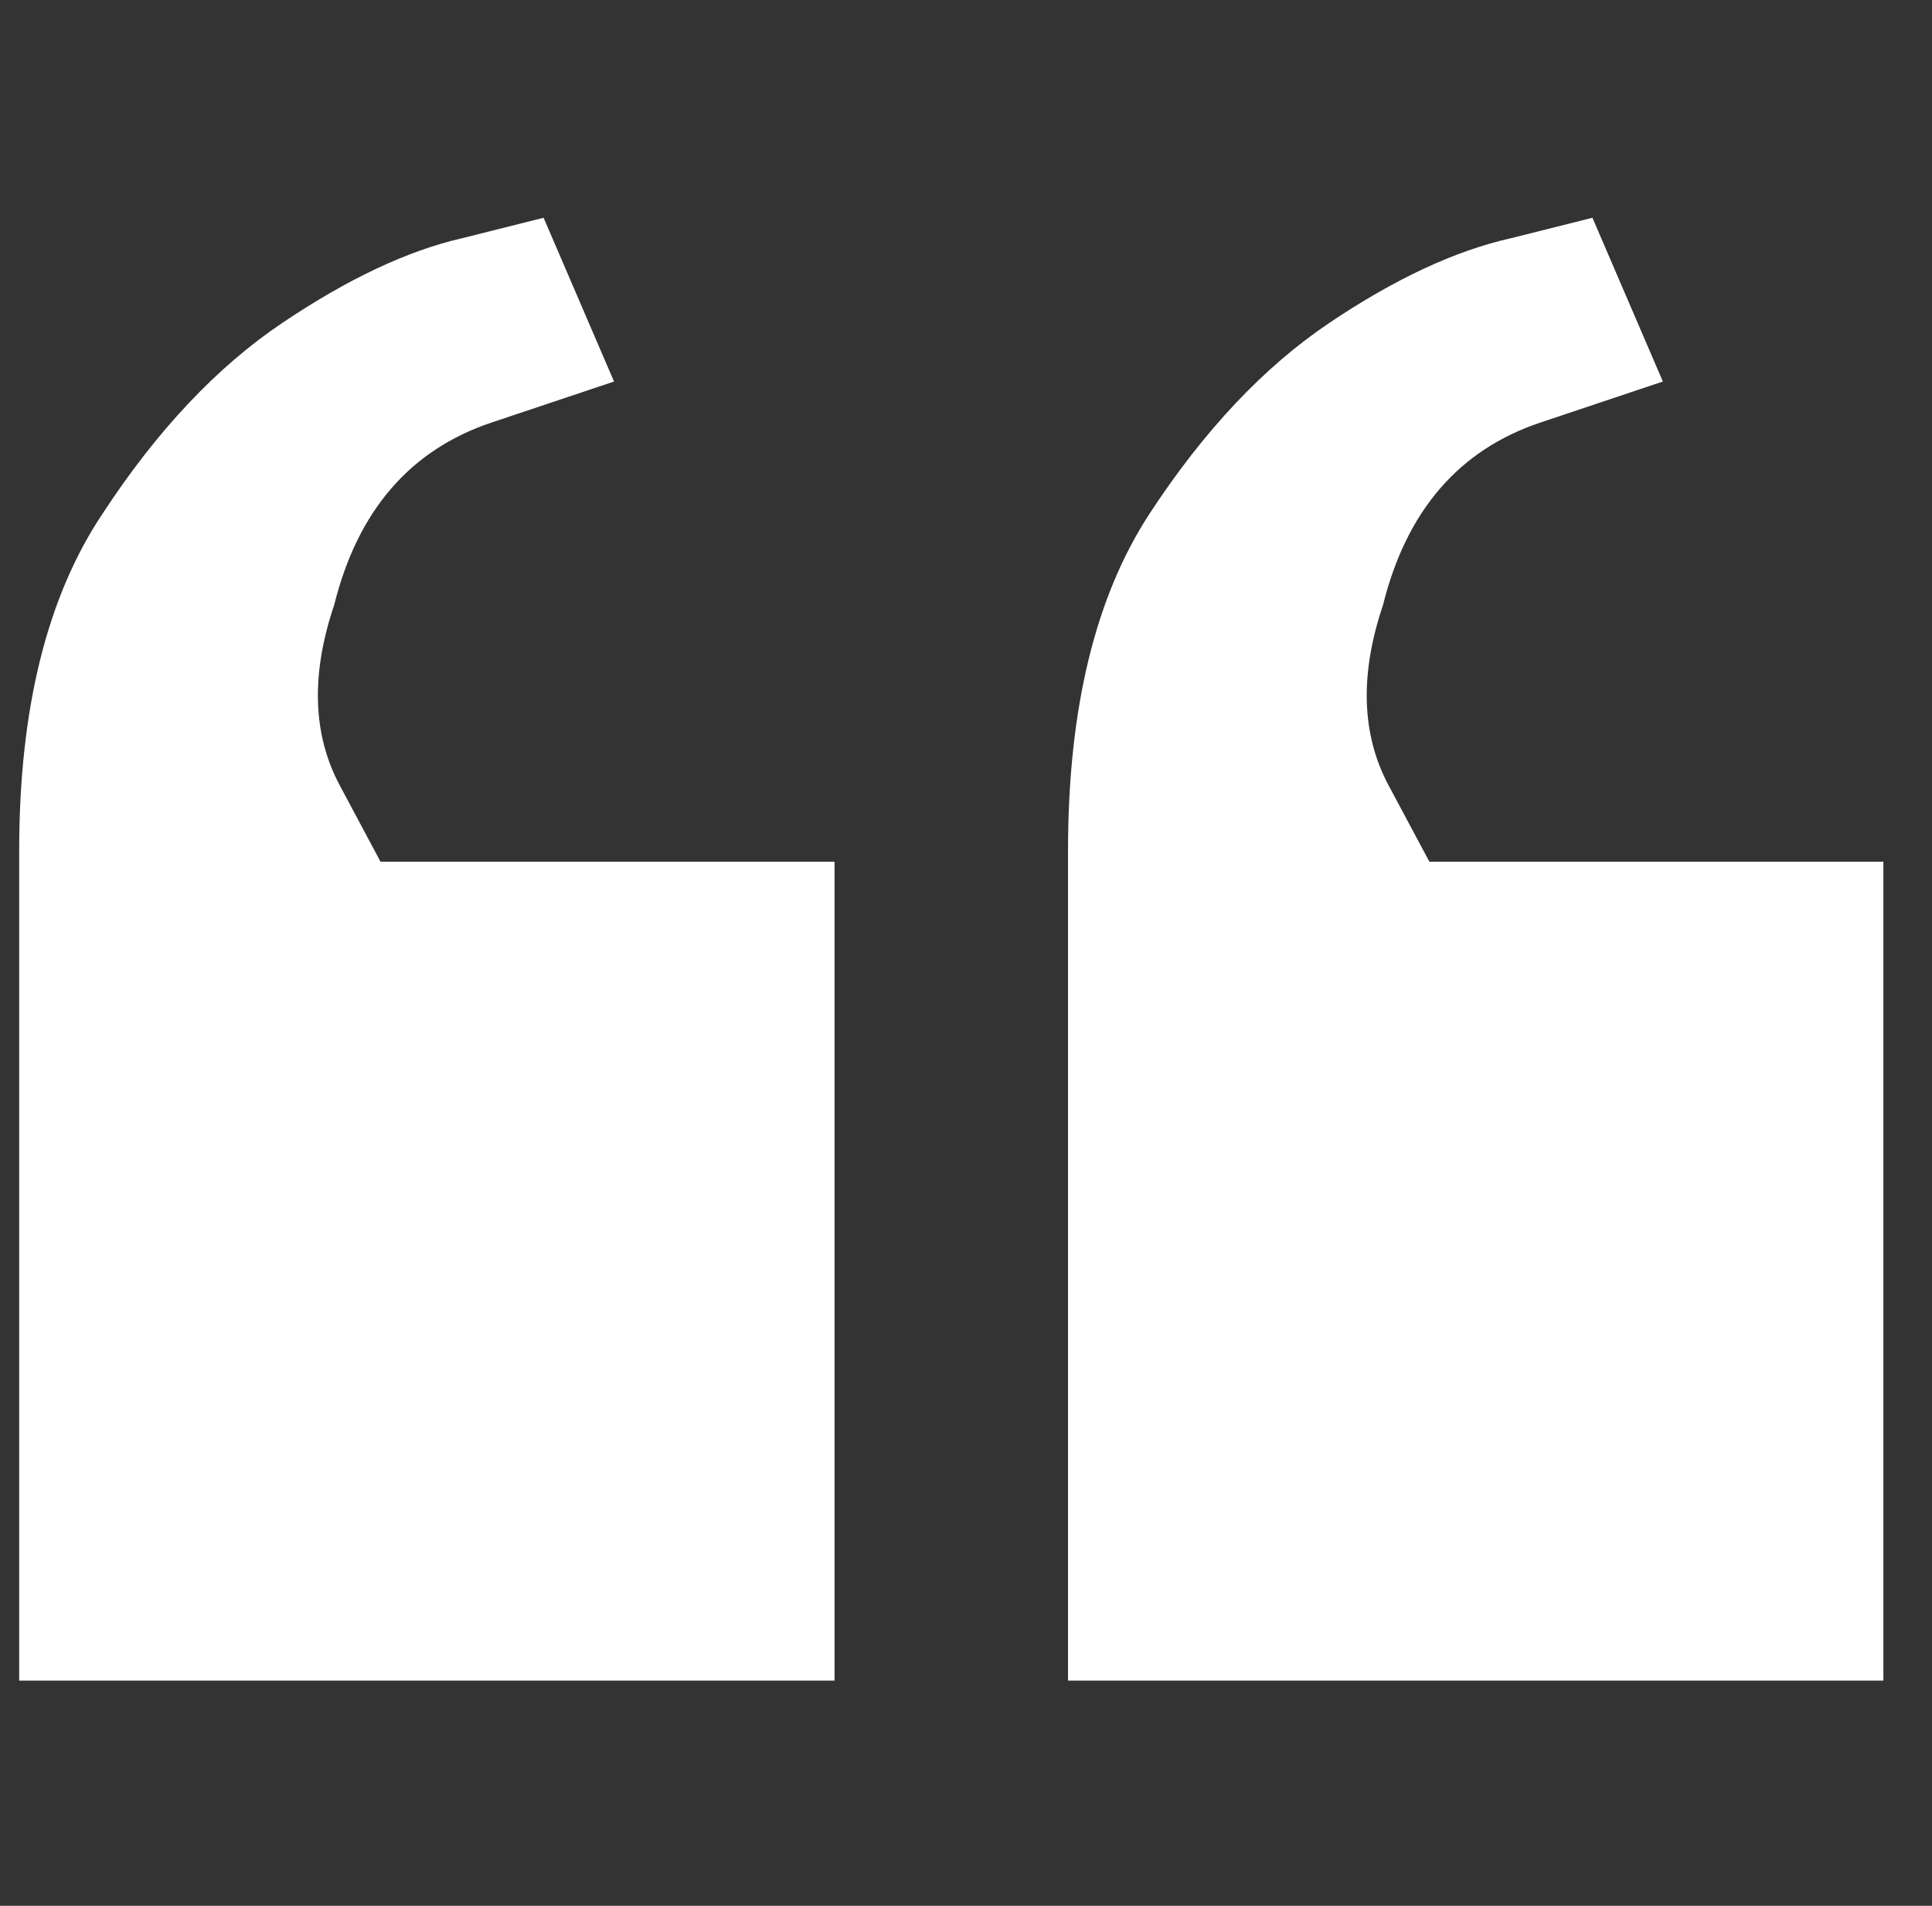 <svg width="73" height="72" viewBox="0 0 73 72" fill="none" xmlns="http://www.w3.org/2000/svg">
<rect x="0" y="0" width="73" height="72" fill="#333333" stroke="none"/>
<g clip-path="url(#clip0_1473_65)">
<path d="M31.533 63.492V32.555H14.378C14.378 32.555 13.865 31.594 12.838 29.672C11.811 27.75 11.741 25.477 12.628 22.852C13.515 19.289 15.498 16.992 18.579 15.961C21.66 14.93 23.201 14.414 23.201 14.414L20.54 8.227C20.54 8.227 19.513 8.484 17.459 9C15.405 9.469 13.141 10.535 10.667 12.199C8.193 13.863 5.929 16.266 3.876 19.406C1.775 22.547 0.725 26.789 0.725 32.133V63.492H31.533ZM71.163 32.555H54.009C54.009 32.555 53.495 31.594 52.468 29.672C51.441 27.75 51.371 25.477 52.258 22.852C53.145 19.289 55.129 16.992 58.21 15.961C61.291 14.93 62.831 14.414 62.831 14.414L60.17 8.227C60.17 8.227 59.143 8.484 57.089 9C54.989 9.469 52.702 10.535 50.228 12.199C47.754 13.863 45.49 16.266 43.436 19.406C41.382 22.547 40.355 26.789 40.355 32.133V63.492H71.163V32.555Z" fill="white"/>
</g>
<defs>
<clipPath id="clip0_1473_65">
<rect width="72" height="72" fill="white" transform="matrix(-1 0 0 1 72.014 0)"/>
</clipPath>
</defs>
</svg>
